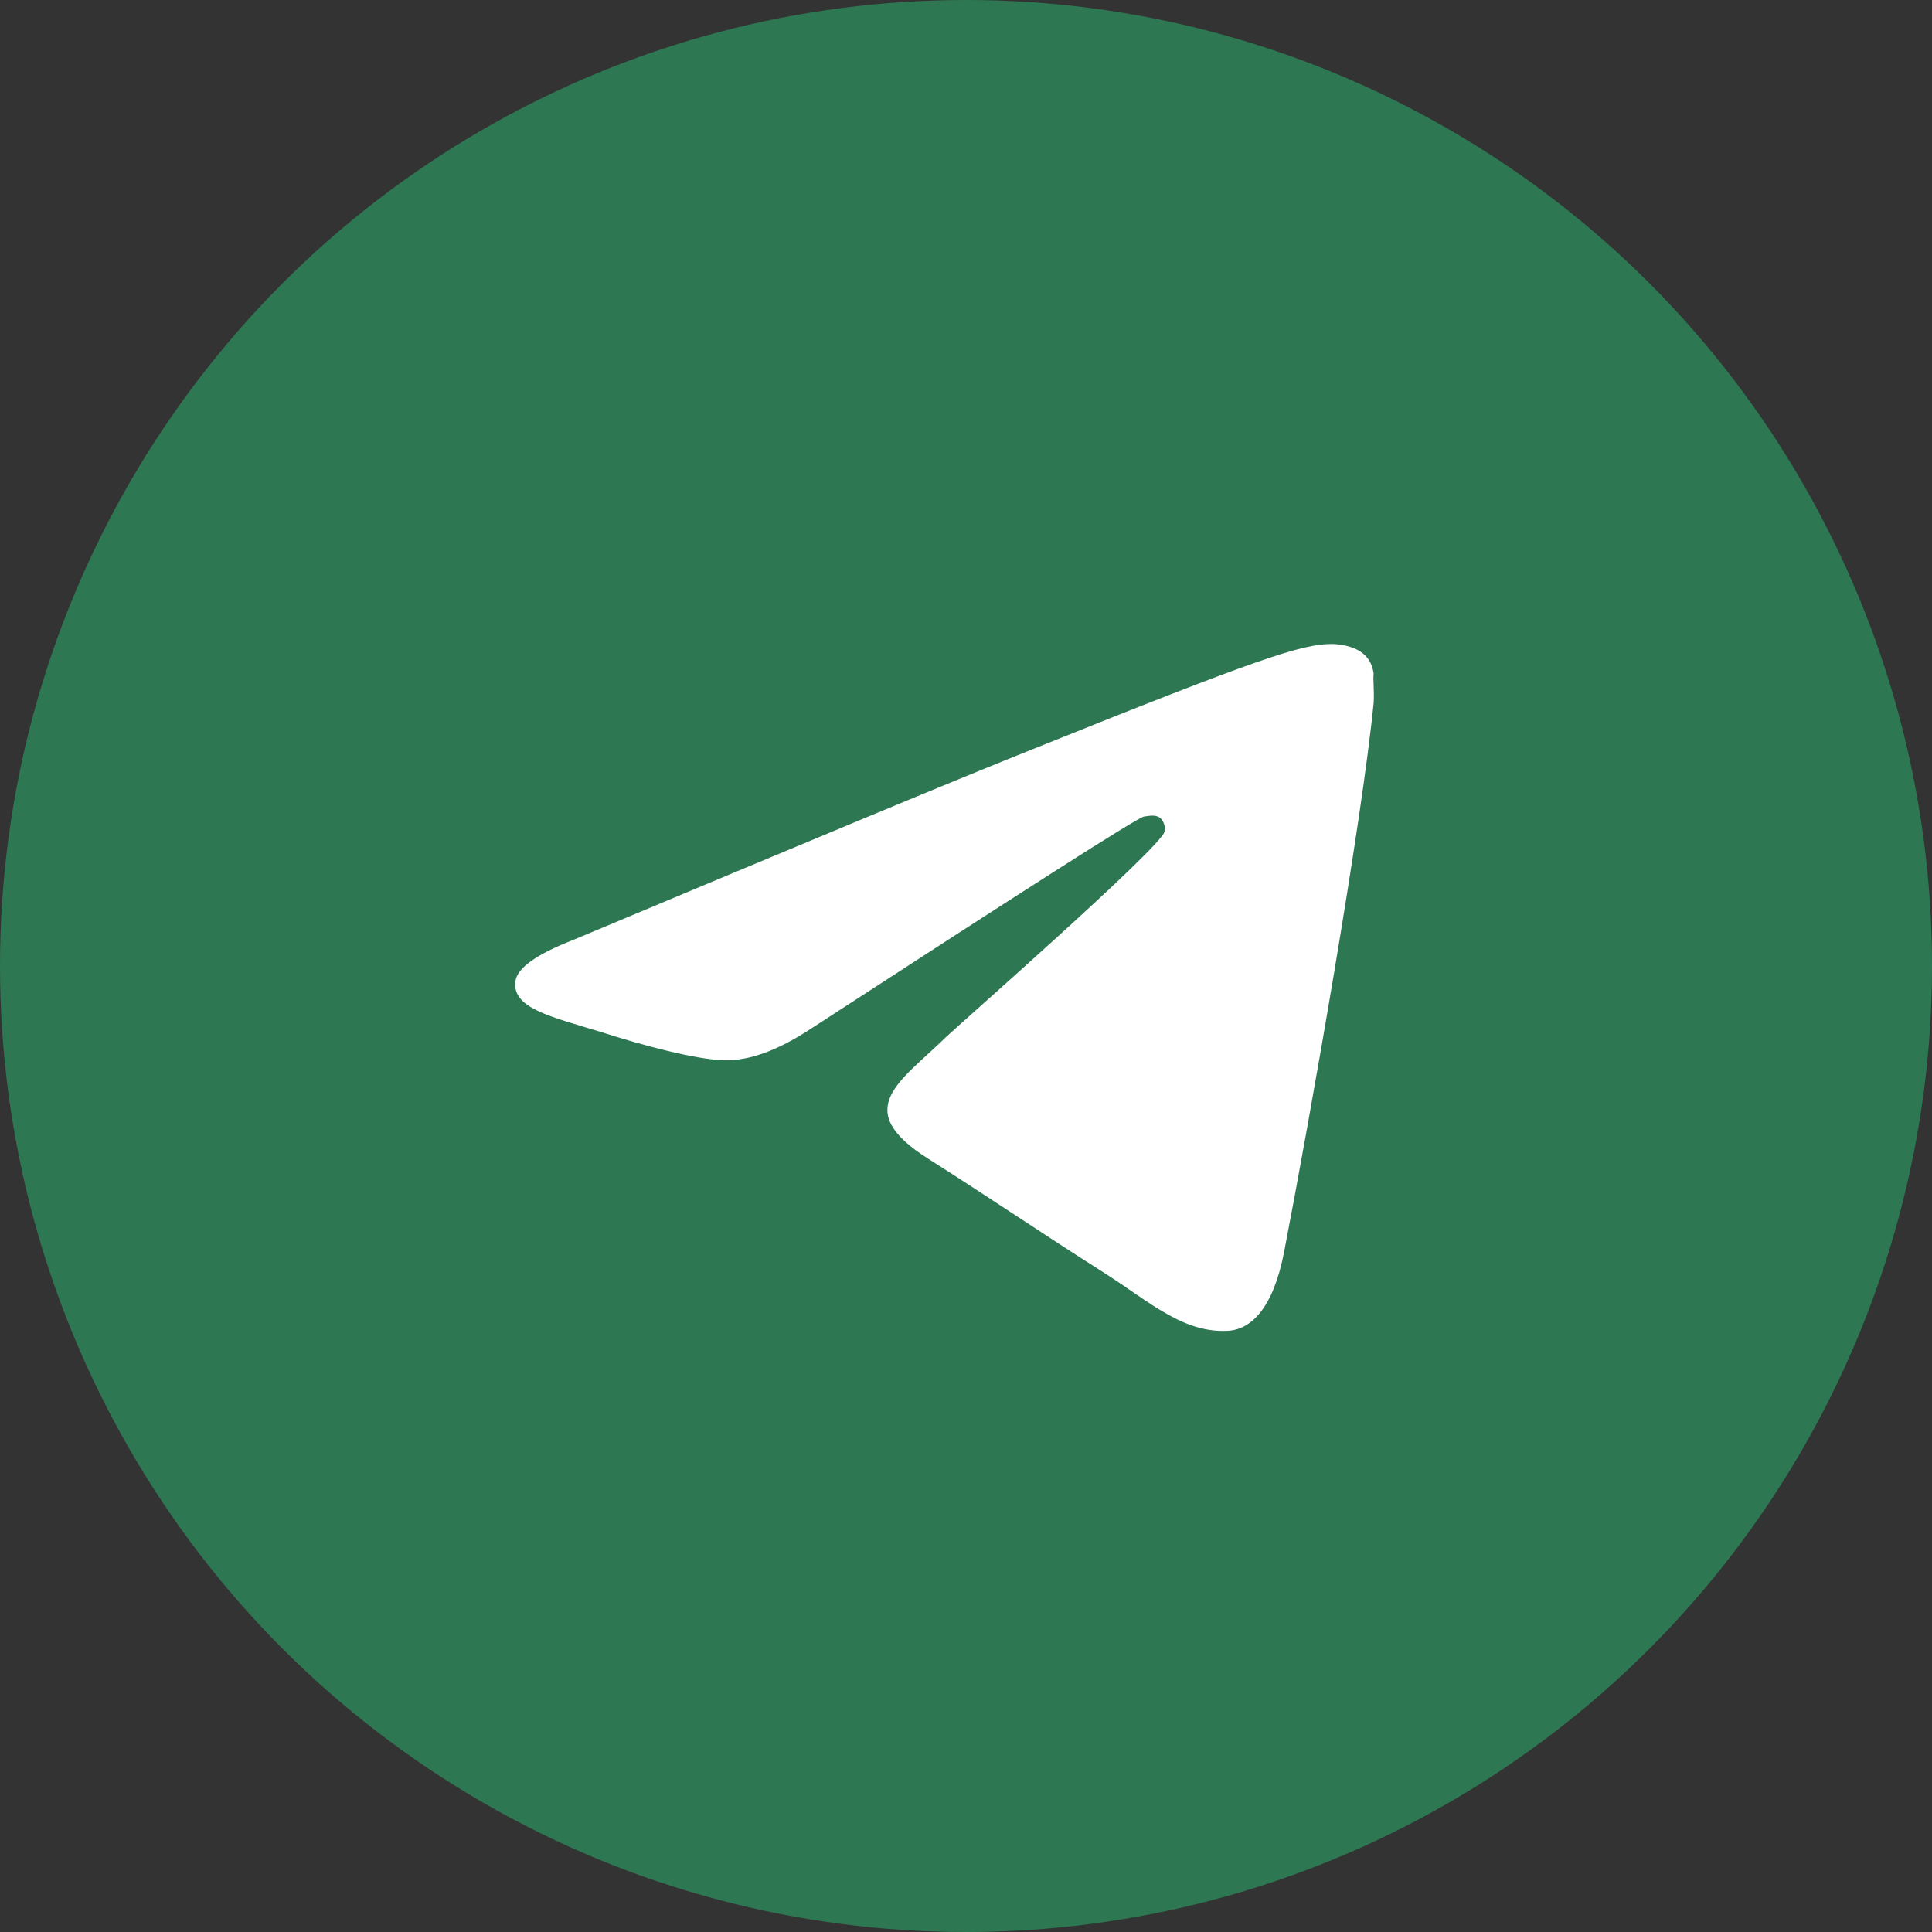 <?xml version="1.0" encoding="UTF-8"?> <svg xmlns="http://www.w3.org/2000/svg" width="45" height="45" viewBox="0 0 45 45" fill="none"><rect x="0" y="0" width="45" height="45" fill="#333333" stroke="none"/><circle cx="22.5" cy="22.5" r="22.5" fill="#2E7753"></circle><path d="M31.995 16.37C31.718 19.181 30.518 26.012 29.909 29.161C29.651 30.495 29.134 30.939 28.654 30.993C27.583 31.082 26.771 30.317 25.737 29.659C24.113 28.627 23.19 27.986 21.621 26.99C19.794 25.834 20.975 25.194 22.027 24.162C22.304 23.895 27.029 19.75 27.122 19.376C27.134 19.32 27.133 19.261 27.117 19.205C27.101 19.149 27.071 19.098 27.029 19.056C26.919 18.967 26.771 19.003 26.642 19.02C26.476 19.056 23.891 20.71 18.852 23.984C18.114 24.464 17.449 24.713 16.859 24.695C16.194 24.678 14.939 24.34 13.998 24.037C12.835 23.681 11.93 23.486 12.004 22.863C12.041 22.543 12.503 22.223 13.37 21.885C18.76 19.625 22.341 18.131 24.131 17.419C29.263 15.356 30.315 15 31.016 15C31.164 15 31.515 15.036 31.736 15.213C31.921 15.356 31.976 15.552 31.995 15.694C31.976 15.8 32.013 16.121 31.995 16.37Z" fill="white"></path></svg> 